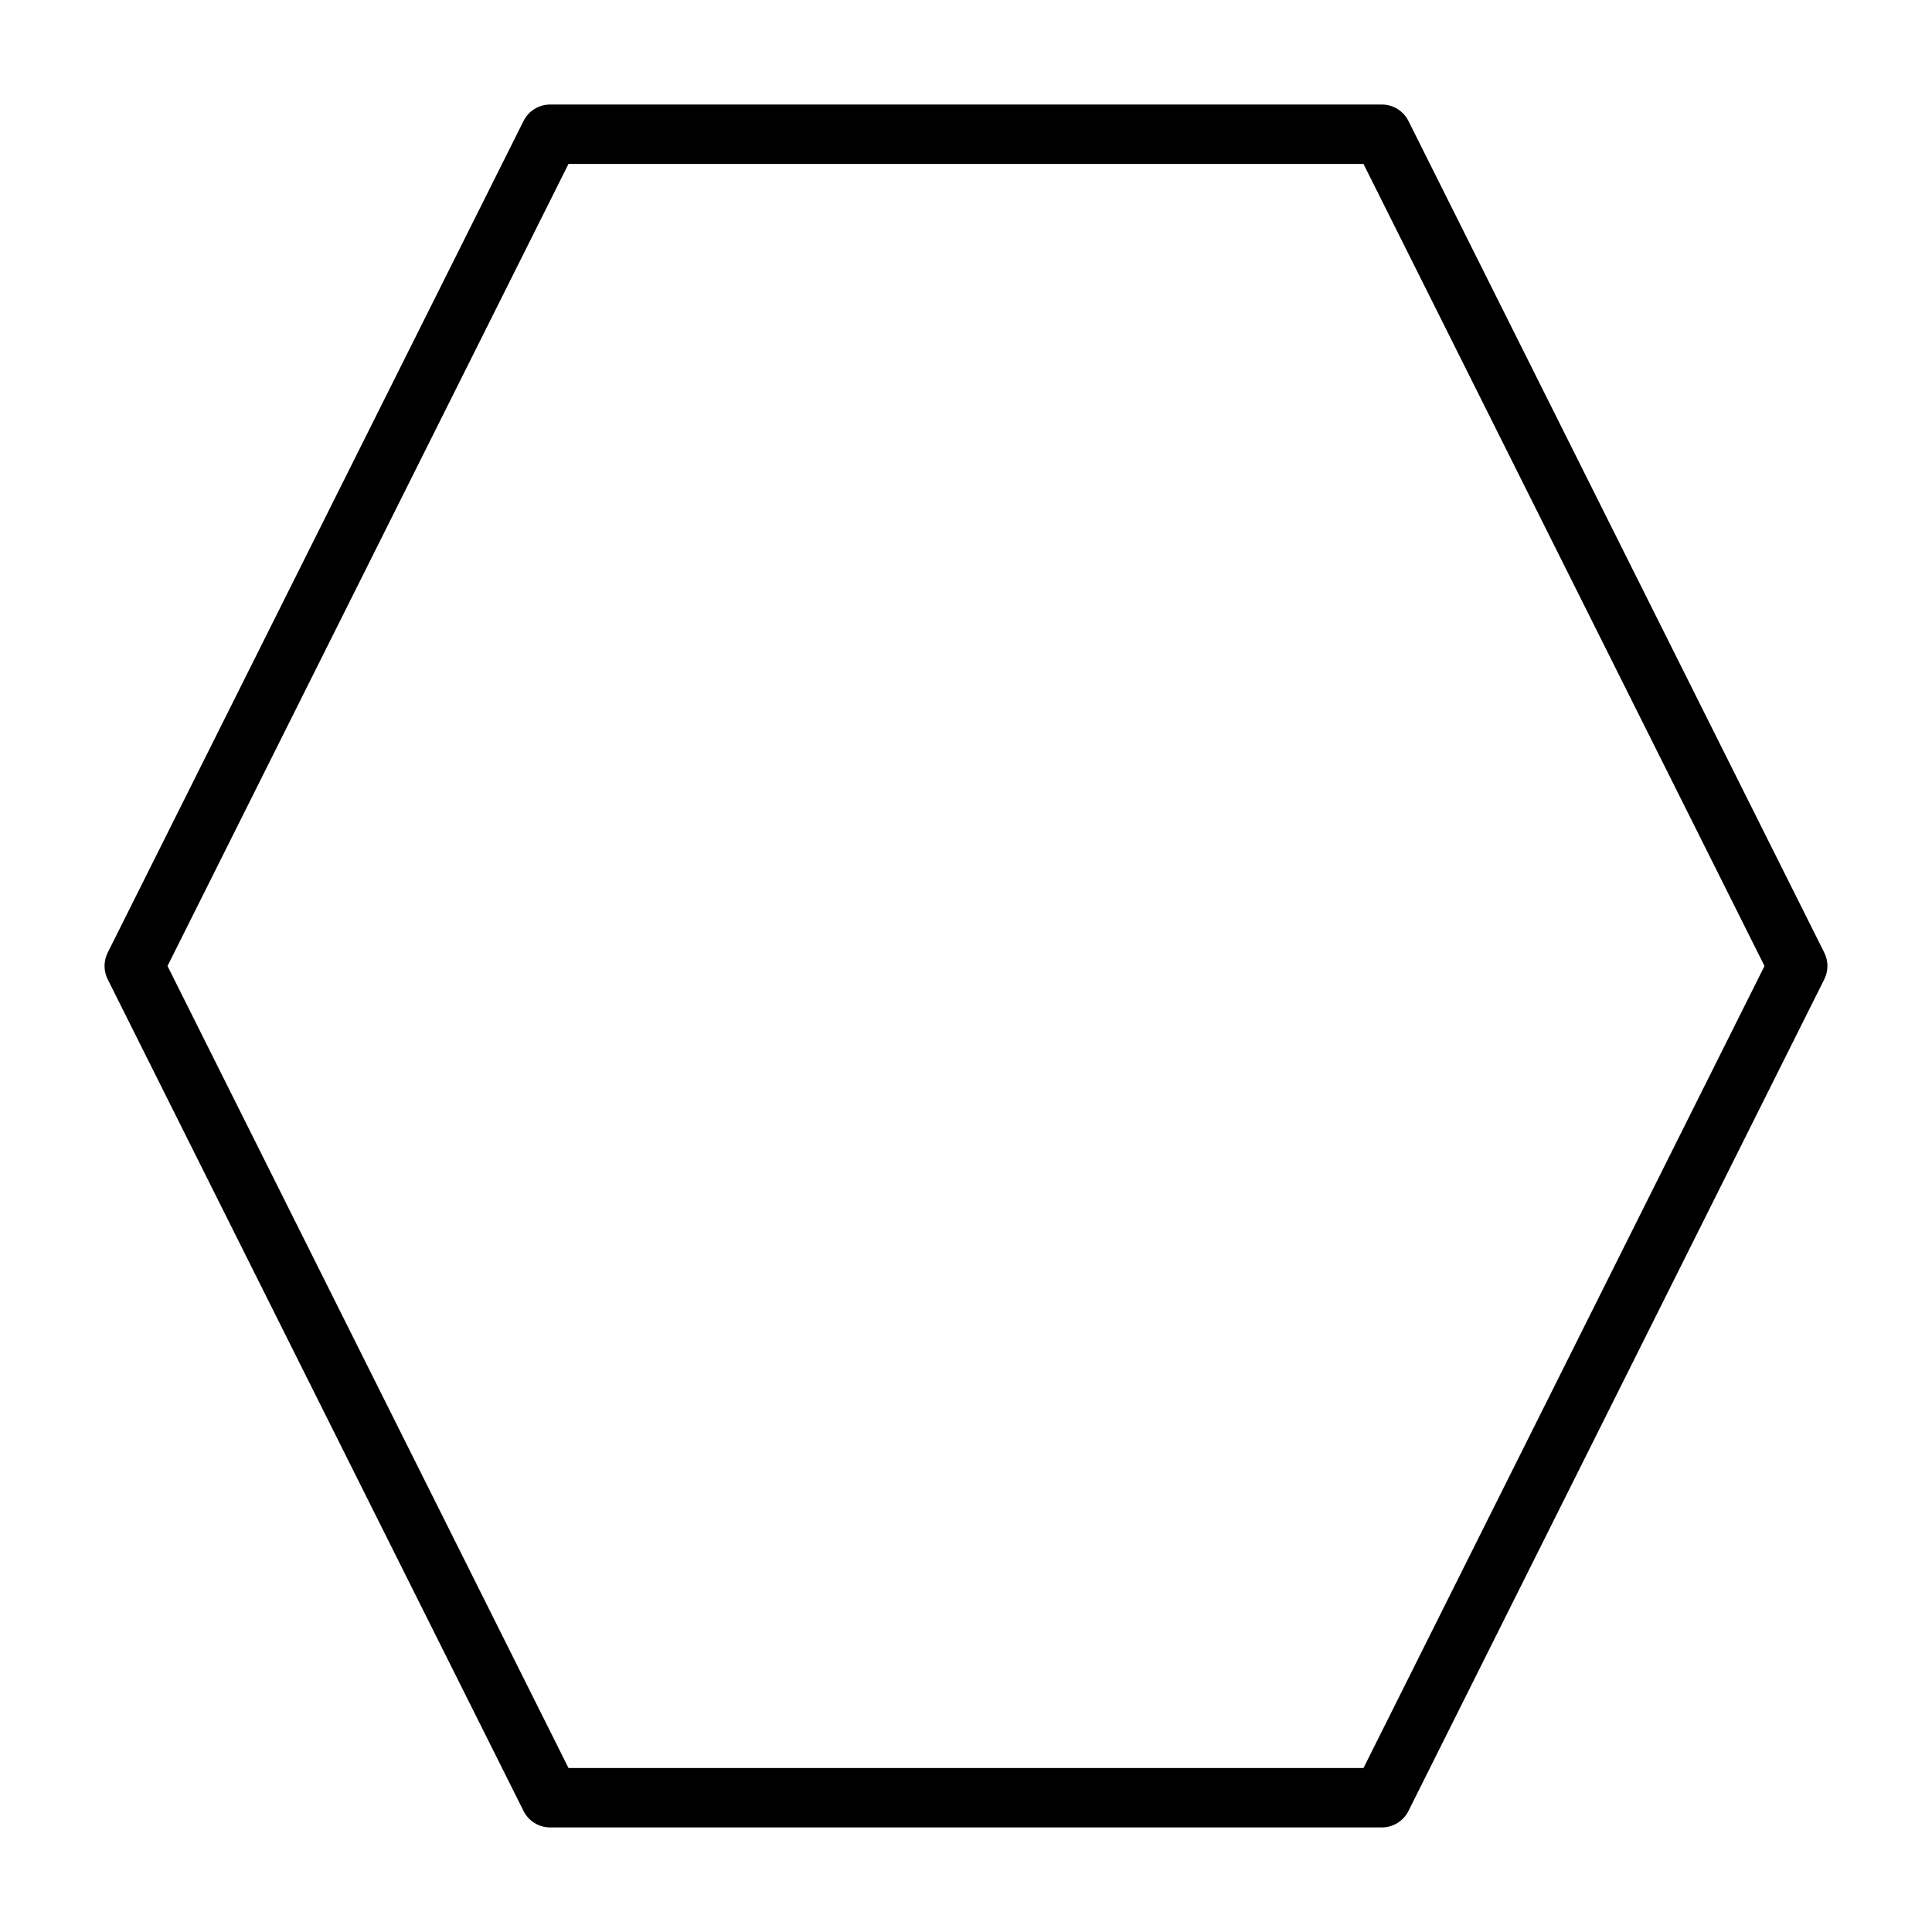 <?xml version="1.0" encoding="UTF-8"?>
<!-- Uploaded to: SVG Repo, www.svgrepo.com, Generator: SVG Repo Mixer Tools -->
<svg fill="#000000" width="800px" height="800px" version="1.1" viewBox="144 144 512 512" xmlns="http://www.w3.org/2000/svg">
 <path d="m282.75 623.94c1.332 2.664 4.059 4.344 7.035 4.348h220.42c2.981-0.004 5.703-1.684 7.039-4.348l110.21-220.42c1.113-2.219 1.113-4.832 0-7.051l-110.21-220.42c-1.336-2.664-4.059-4.344-7.039-4.344h-220.42c-2.977 0-5.703 1.68-7.035 4.344l-110.21 220.42h-0.004c-1.109 2.219-1.109 4.832 0 7.051zm11.902-436.49h210.69l106.27 212.55-106.27 212.54h-210.68l-106.27-212.54z"/>
</svg>